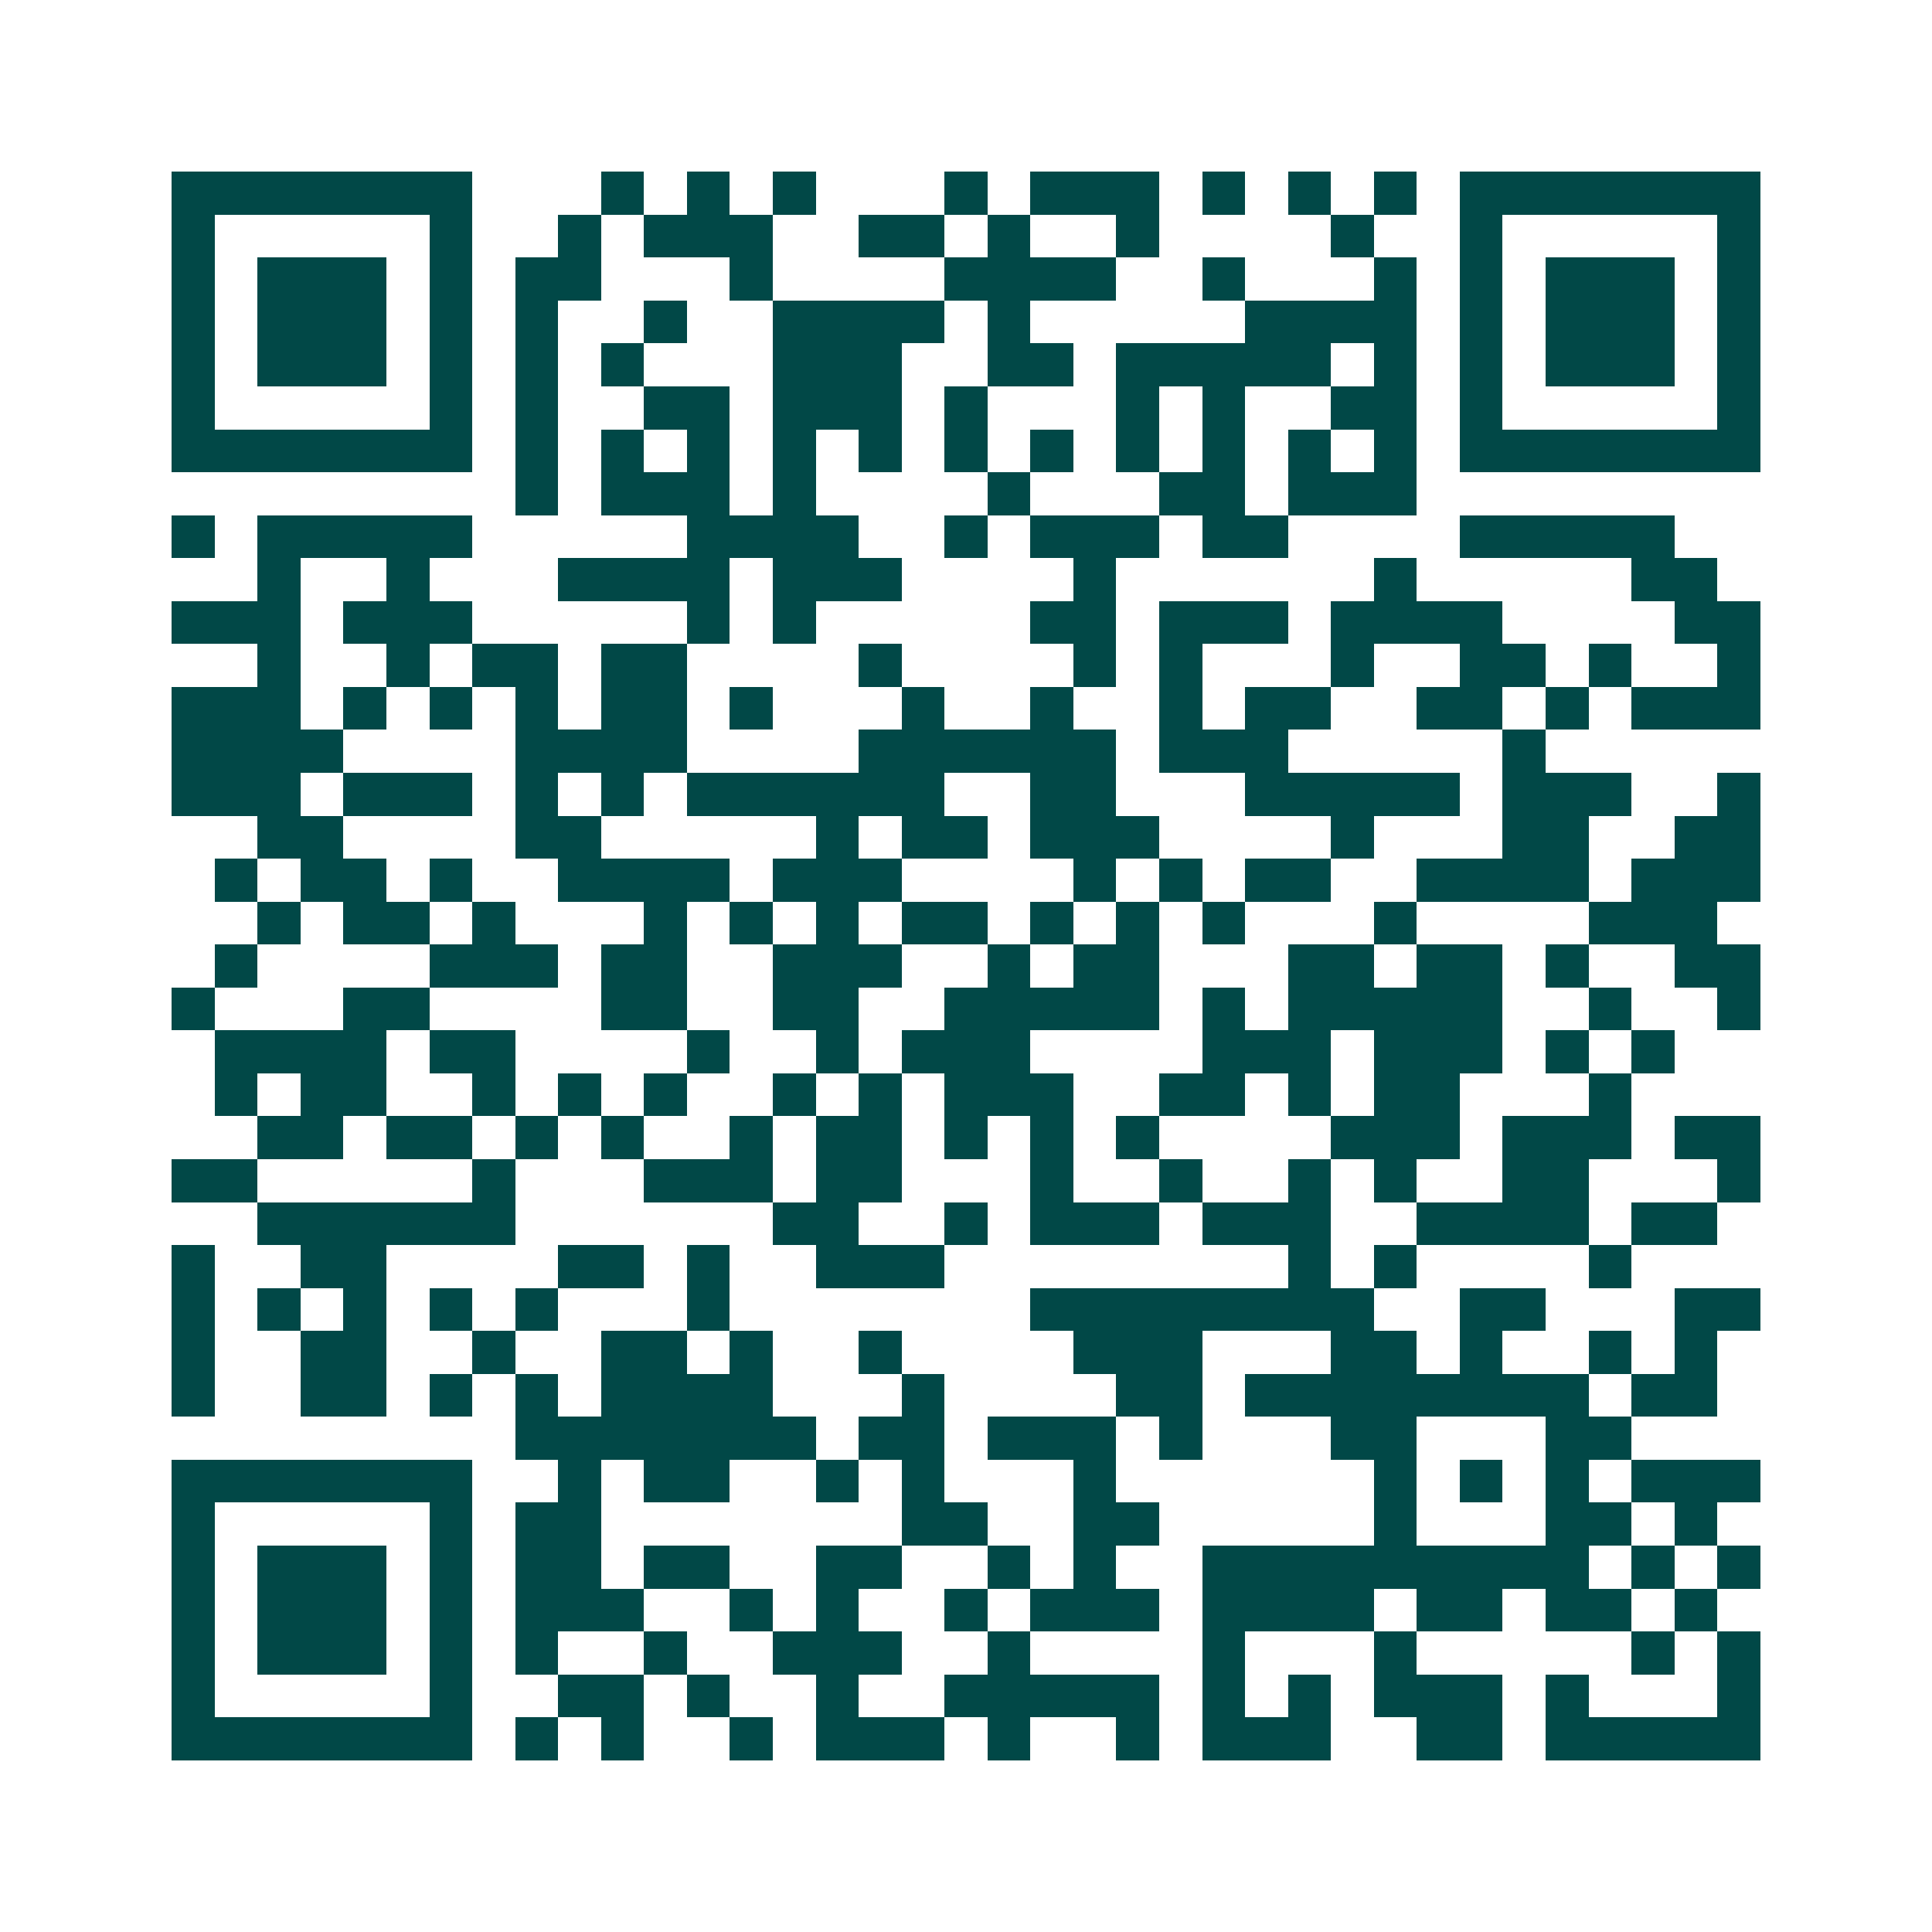 <svg xmlns="http://www.w3.org/2000/svg" width="200" height="200" viewBox="0 0 45 45" shape-rendering="crispEdges"><path fill="#ffffff" d="M0 0h45v45H0z"/><path stroke="#014847" d="M4 4.5h7m3 0h1m1 0h1m1 0h1m3 0h1m1 0h3m1 0h1m1 0h1m1 0h1m1 0h7M4 5.5h1m5 0h1m2 0h1m1 0h3m2 0h2m1 0h1m2 0h1m4 0h1m2 0h1m5 0h1M4 6.5h1m1 0h3m1 0h1m1 0h2m3 0h1m4 0h4m2 0h1m3 0h1m1 0h1m1 0h3m1 0h1M4 7.5h1m1 0h3m1 0h1m1 0h1m2 0h1m2 0h4m1 0h1m5 0h4m1 0h1m1 0h3m1 0h1M4 8.5h1m1 0h3m1 0h1m1 0h1m1 0h1m3 0h3m2 0h2m1 0h5m1 0h1m1 0h1m1 0h3m1 0h1M4 9.5h1m5 0h1m1 0h1m2 0h2m1 0h3m1 0h1m3 0h1m1 0h1m2 0h2m1 0h1m5 0h1M4 10.5h7m1 0h1m1 0h1m1 0h1m1 0h1m1 0h1m1 0h1m1 0h1m1 0h1m1 0h1m1 0h1m1 0h1m1 0h7M12 11.5h1m1 0h3m1 0h1m4 0h1m3 0h2m1 0h3M4 12.5h1m1 0h5m5 0h4m2 0h1m1 0h3m1 0h2m4 0h5M6 13.5h1m2 0h1m3 0h4m1 0h3m4 0h1m6 0h1m5 0h2M4 14.5h3m1 0h3m5 0h1m1 0h1m5 0h2m1 0h3m1 0h4m4 0h2M6 15.5h1m2 0h1m1 0h2m1 0h2m4 0h1m4 0h1m1 0h1m3 0h1m2 0h2m1 0h1m2 0h1M4 16.5h3m1 0h1m1 0h1m1 0h1m1 0h2m1 0h1m3 0h1m2 0h1m2 0h1m1 0h2m2 0h2m1 0h1m1 0h3M4 17.5h4m4 0h4m4 0h6m1 0h3m5 0h1M4 18.5h3m1 0h3m1 0h1m1 0h1m1 0h6m2 0h2m3 0h5m1 0h3m2 0h1M6 19.5h2m4 0h2m5 0h1m1 0h2m1 0h3m4 0h1m3 0h2m2 0h2M5 20.5h1m1 0h2m1 0h1m2 0h4m1 0h3m4 0h1m1 0h1m1 0h2m2 0h4m1 0h3M6 21.5h1m1 0h2m1 0h1m3 0h1m1 0h1m1 0h1m1 0h2m1 0h1m1 0h1m1 0h1m3 0h1m4 0h3M5 22.5h1m4 0h3m1 0h2m2 0h3m2 0h1m1 0h2m3 0h2m1 0h2m1 0h1m2 0h2M4 23.5h1m3 0h2m4 0h2m2 0h2m2 0h5m1 0h1m1 0h5m2 0h1m2 0h1M5 24.5h4m1 0h2m4 0h1m2 0h1m1 0h3m4 0h3m1 0h3m1 0h1m1 0h1M5 25.5h1m1 0h2m2 0h1m1 0h1m1 0h1m2 0h1m1 0h1m1 0h3m2 0h2m1 0h1m1 0h2m3 0h1M6 26.5h2m1 0h2m1 0h1m1 0h1m2 0h1m1 0h2m1 0h1m1 0h1m1 0h1m4 0h3m1 0h3m1 0h2M4 27.5h2m5 0h1m3 0h3m1 0h2m3 0h1m2 0h1m2 0h1m1 0h1m2 0h2m3 0h1M6 28.5h6m6 0h2m2 0h1m1 0h3m1 0h3m2 0h4m1 0h2M4 29.5h1m2 0h2m4 0h2m1 0h1m2 0h3m8 0h1m1 0h1m4 0h1M4 30.5h1m1 0h1m1 0h1m1 0h1m1 0h1m3 0h1m7 0h8m2 0h2m3 0h2M4 31.5h1m2 0h2m2 0h1m2 0h2m1 0h1m2 0h1m4 0h3m3 0h2m1 0h1m2 0h1m1 0h1M4 32.5h1m2 0h2m1 0h1m1 0h1m1 0h4m3 0h1m4 0h2m1 0h8m1 0h2M12 33.5h7m1 0h2m1 0h3m1 0h1m3 0h2m3 0h2M4 34.5h7m2 0h1m1 0h2m2 0h1m1 0h1m3 0h1m6 0h1m1 0h1m1 0h1m1 0h3M4 35.5h1m5 0h1m1 0h2m7 0h2m2 0h2m5 0h1m3 0h2m1 0h1M4 36.5h1m1 0h3m1 0h1m1 0h2m1 0h2m2 0h2m2 0h1m1 0h1m2 0h9m1 0h1m1 0h1M4 37.5h1m1 0h3m1 0h1m1 0h3m2 0h1m1 0h1m2 0h1m1 0h3m1 0h4m1 0h2m1 0h2m1 0h1M4 38.5h1m1 0h3m1 0h1m1 0h1m2 0h1m2 0h3m2 0h1m4 0h1m3 0h1m5 0h1m1 0h1M4 39.5h1m5 0h1m2 0h2m1 0h1m2 0h1m2 0h5m1 0h1m1 0h1m1 0h3m1 0h1m3 0h1M4 40.5h7m1 0h1m1 0h1m2 0h1m1 0h3m1 0h1m2 0h1m1 0h3m2 0h2m1 0h5"/></svg>

